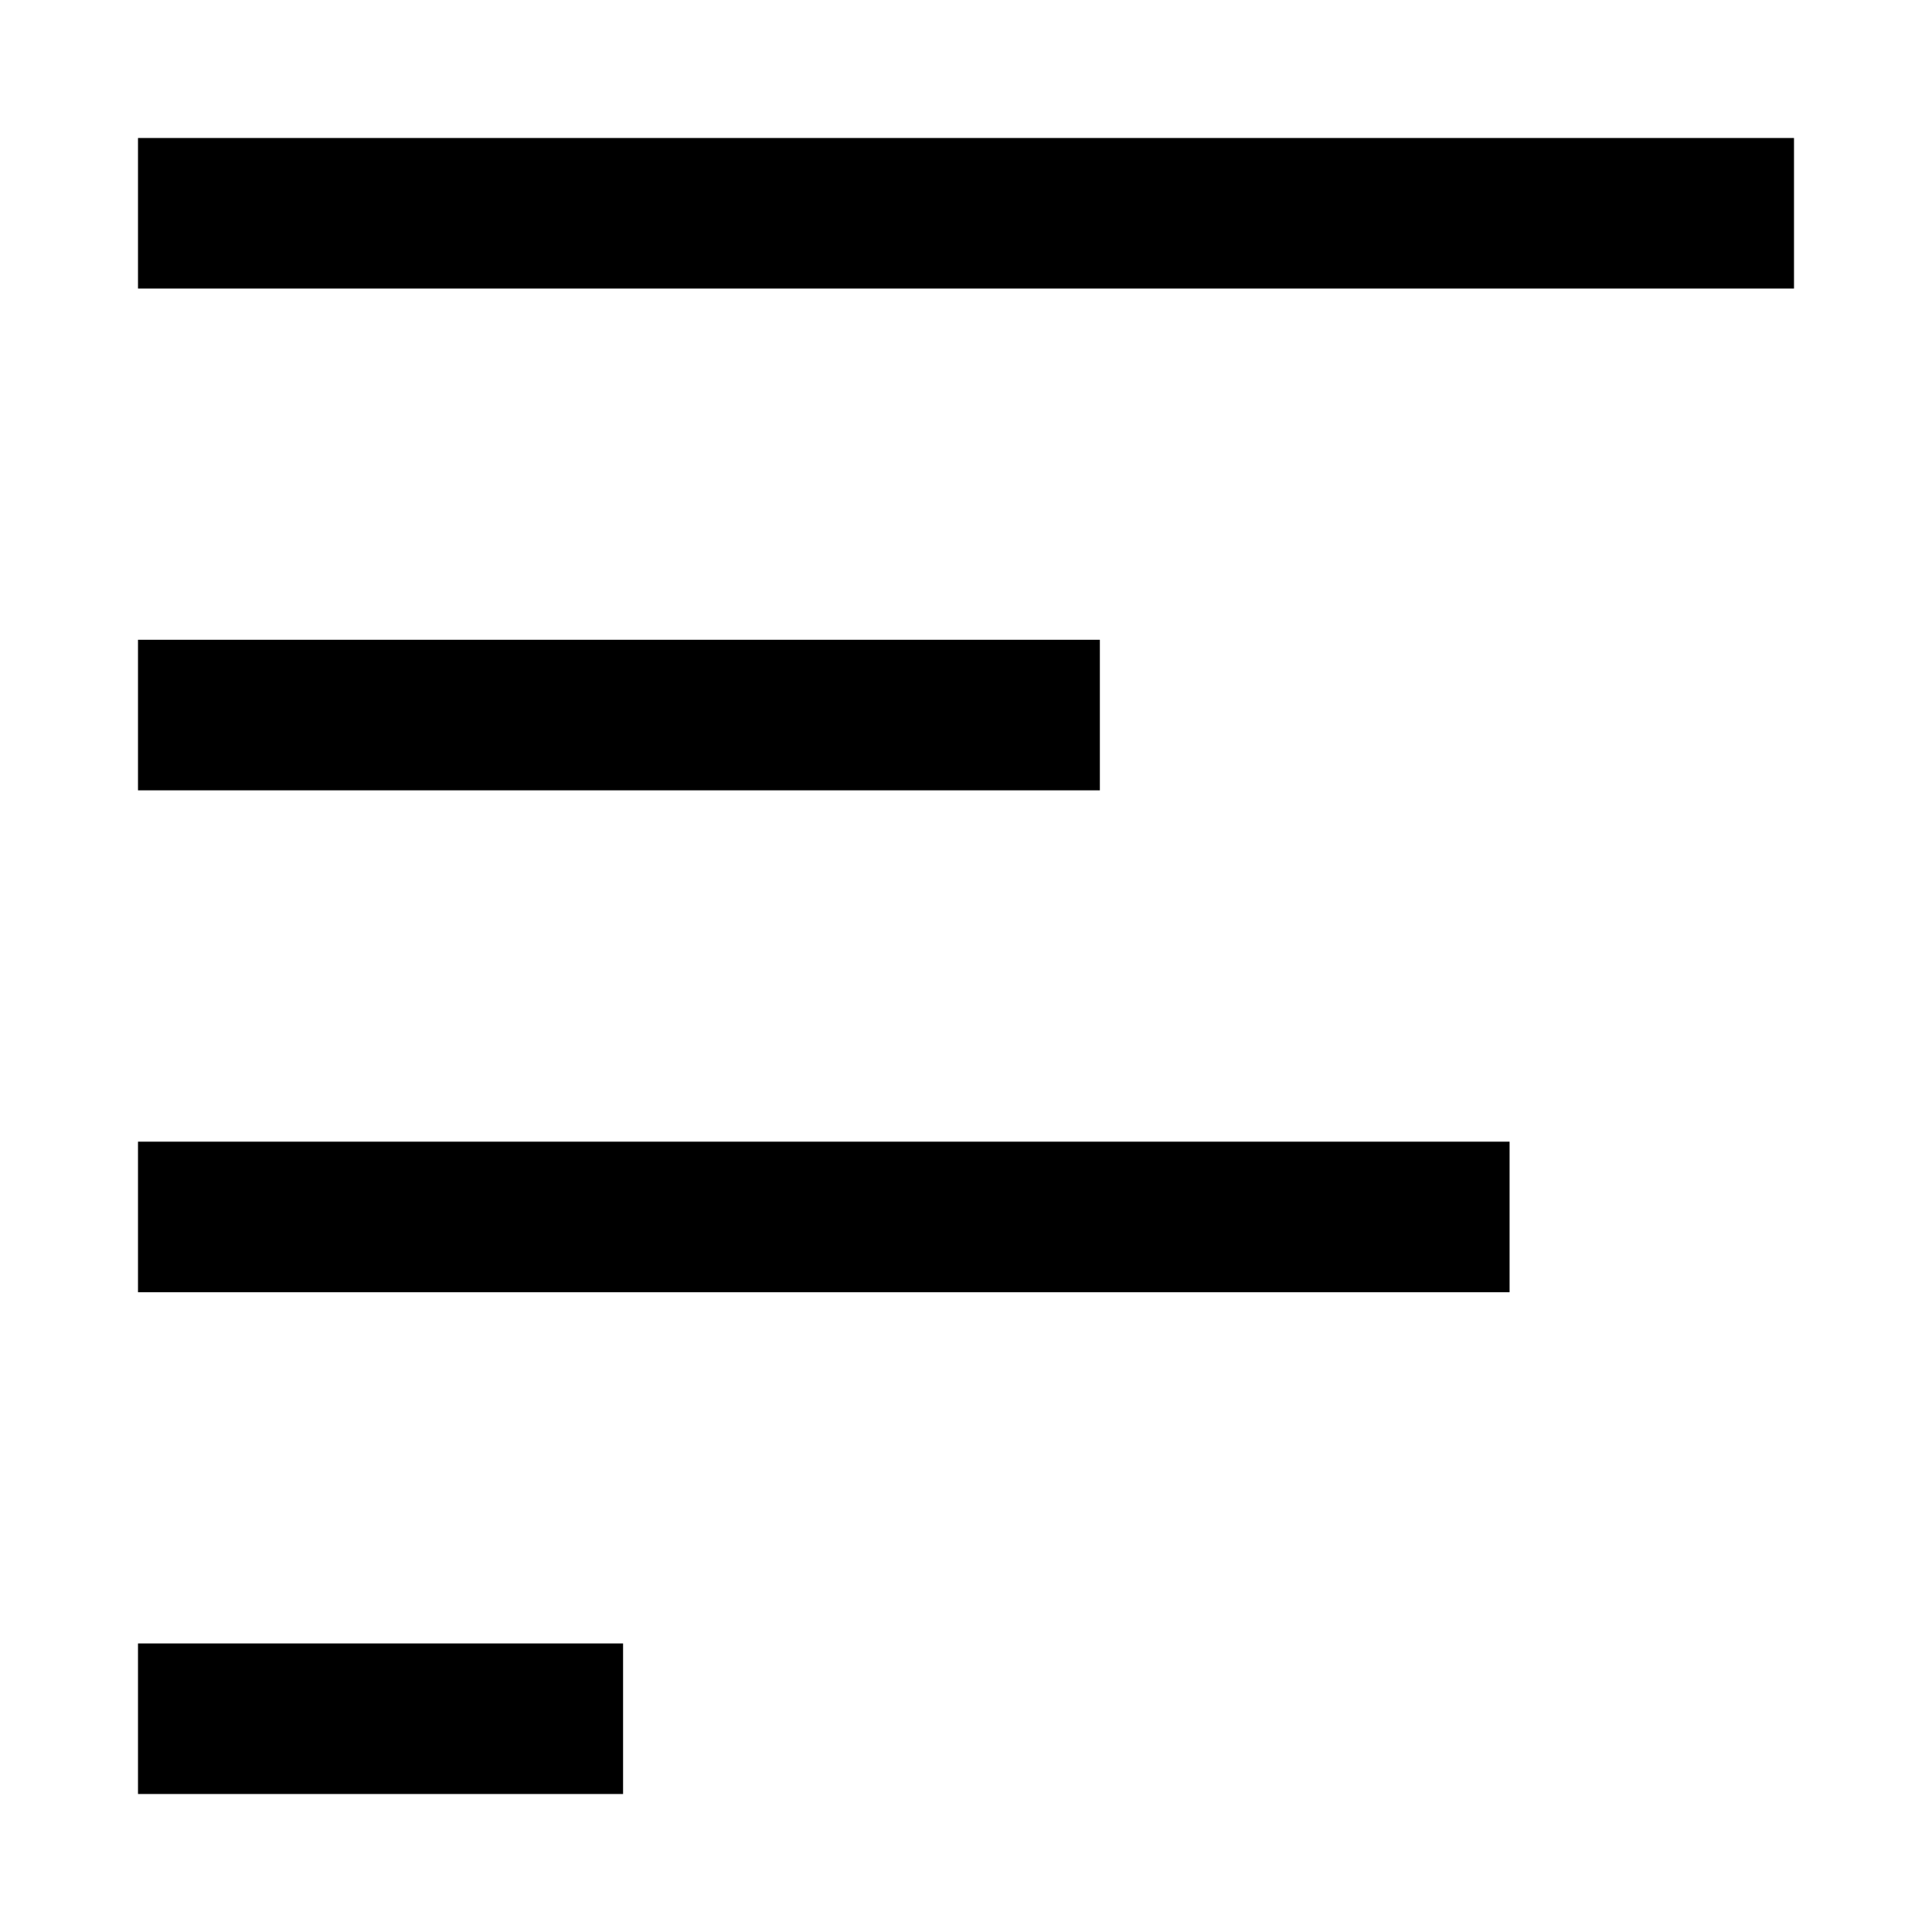 <svg width="14" height="14" viewBox="0 0 14 14" fill="none" xmlns="http://www.w3.org/2000/svg">
<path fill-rule="evenodd" clip-rule="evenodd" d="M13 2.091L1 2.091L1 1L13 1V2.091ZM7.97 5.727L1 5.727L1 4.636L7.97 4.636V5.727ZM10.939 9.364H1L1 8.273L10.939 8.273V9.364ZM4.515 13H1L1 11.909H4.515V13Z" fill="black"/>
</svg>
